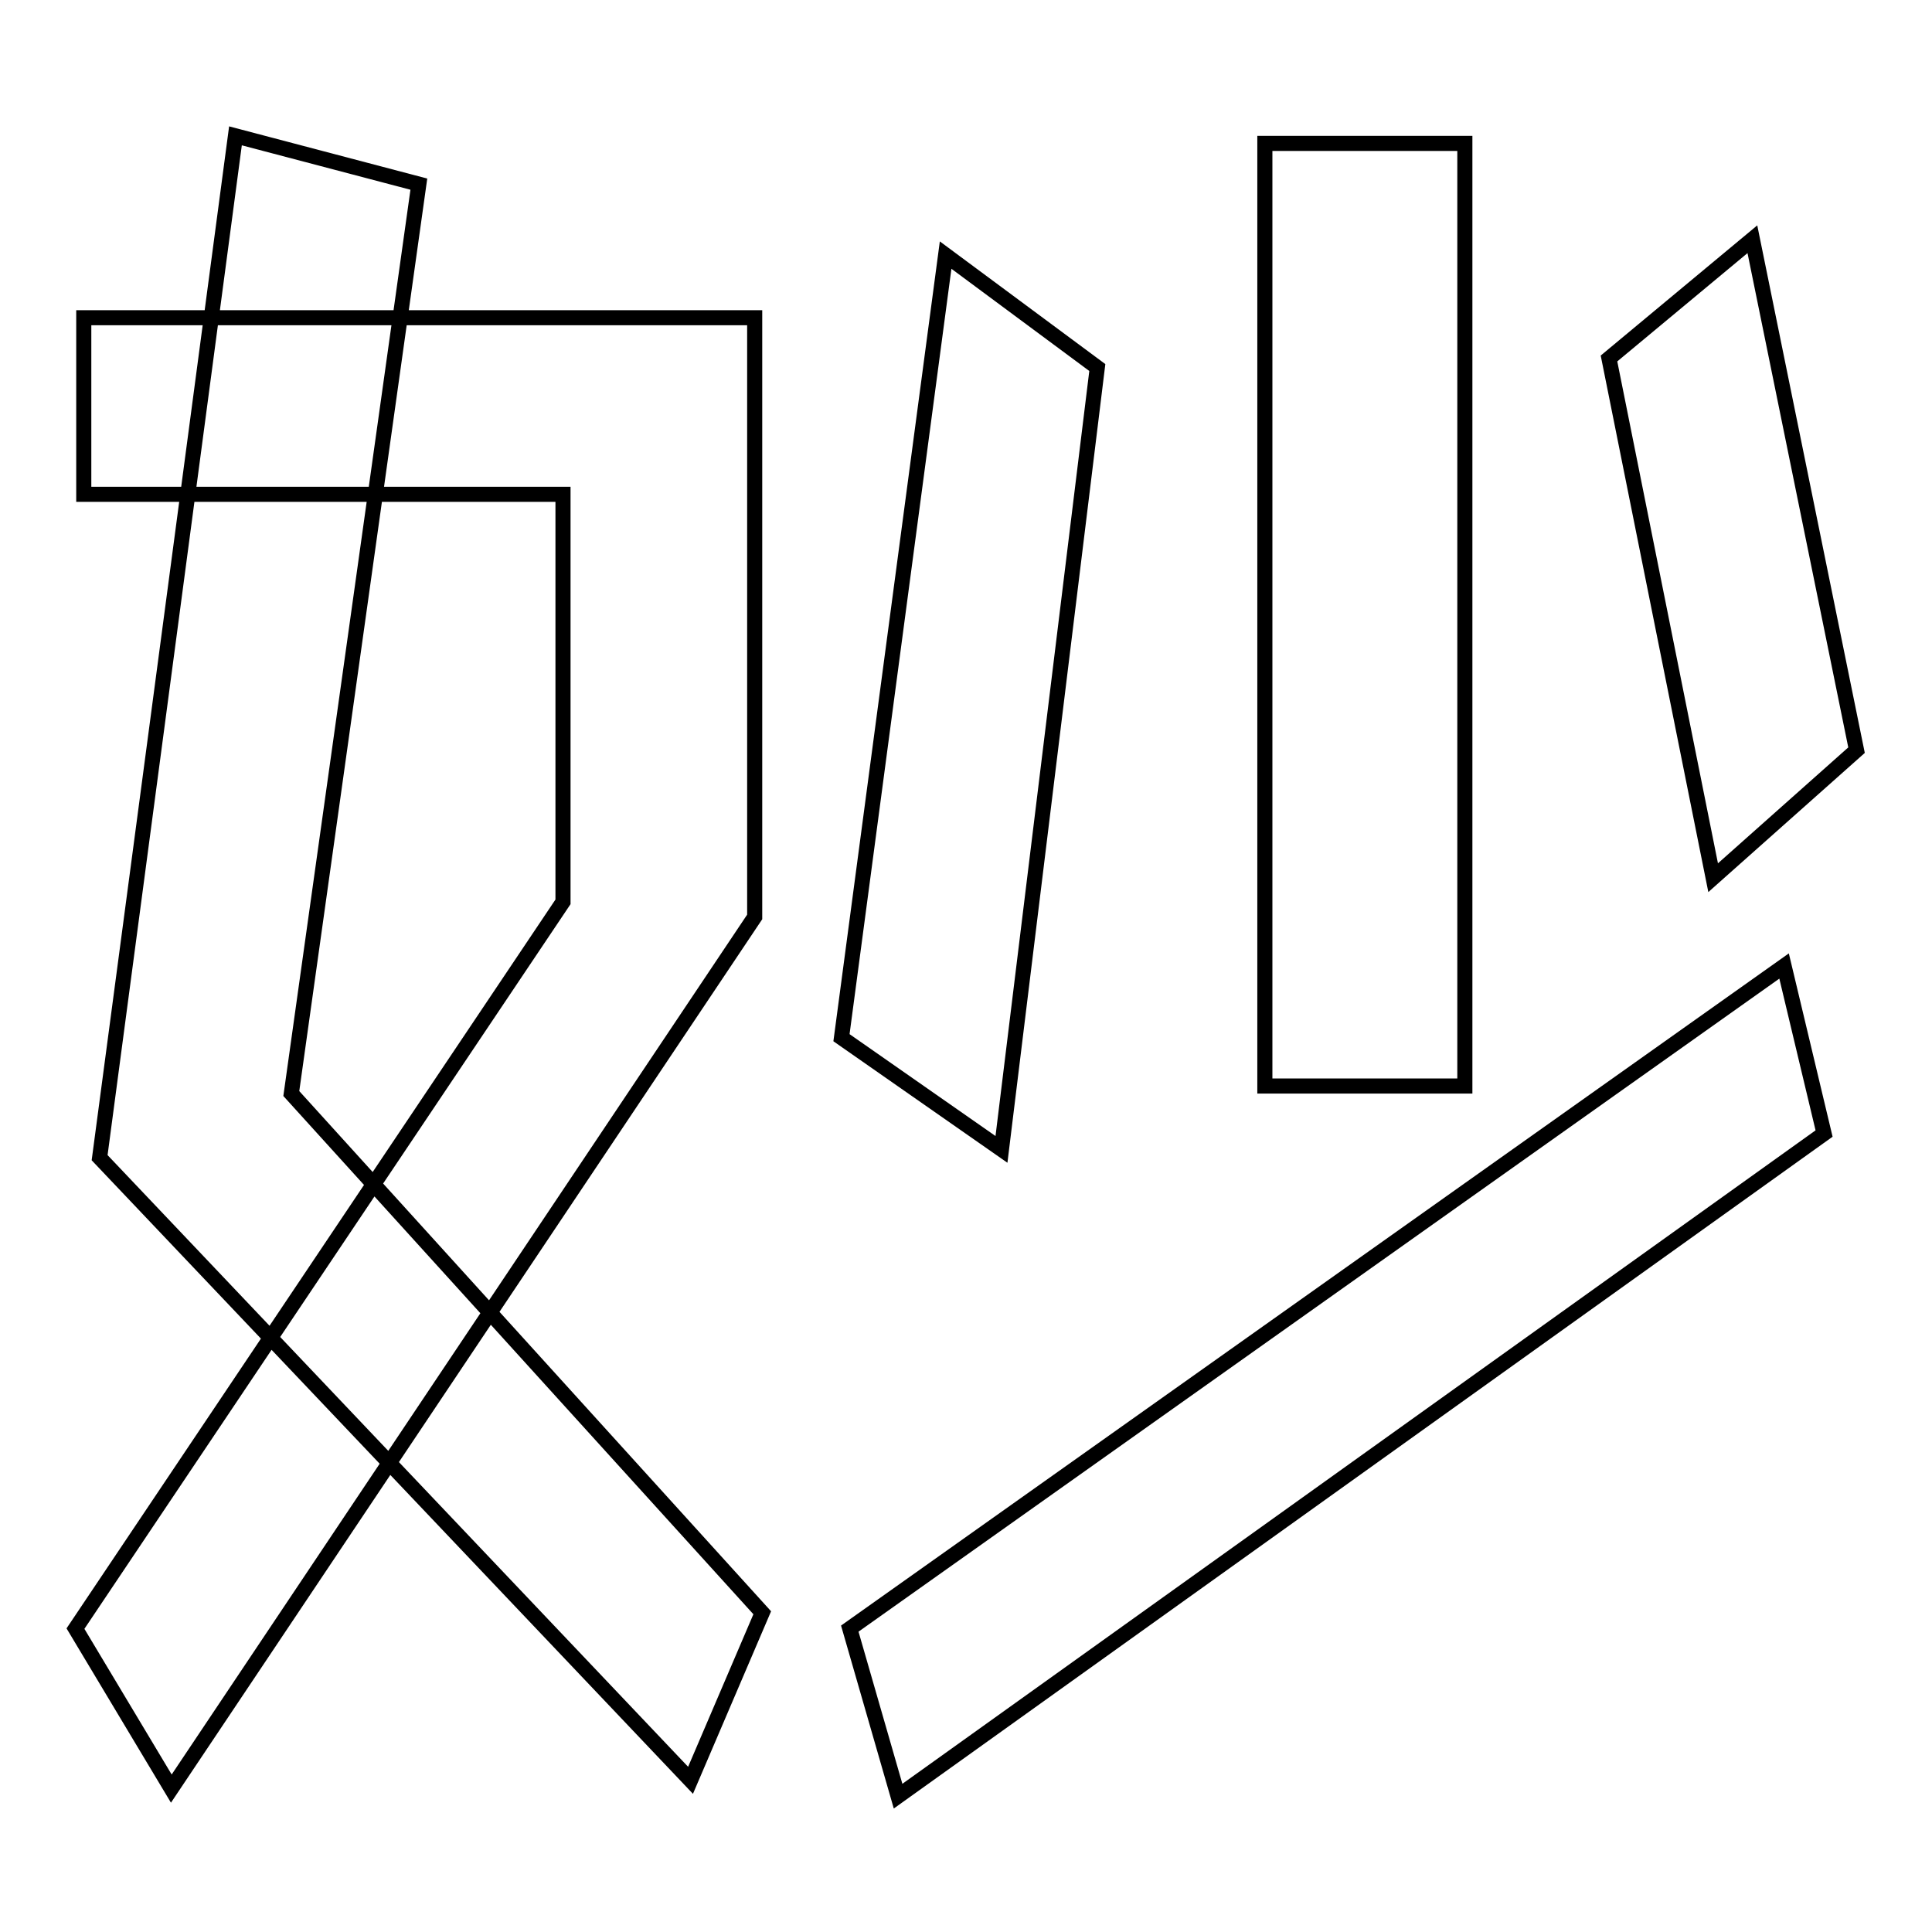 <?xml version="1.0" encoding="utf-8"?>
<!-- Svg Vector Icons : http://www.onlinewebfonts.com/icon -->
<!DOCTYPE svg PUBLIC "-//W3C//DTD SVG 1.1//EN" "http://www.w3.org/Graphics/SVG/1.1/DTD/svg11.dtd">
<svg version="1.1" xmlns="http://www.w3.org/2000/svg" xmlns:xlink="http://www.w3.org/1999/xlink" x="0px" y="0px" viewBox="0 0 256 256" enable-background="new 0 0 256 256" xml:space="preserve">
<g><g><path stroke-width="2" fill-opacity="0" stroke="#000000"  d="M10,215.8l64.6-96.3v-54H11.1V42.1H100v79.4L22.7,237L10,215.8z M38.6,144.9l62.4,68.8l-9.5,22.2l-78.3-82.5L31.2,18l24.3,6.4L38.6,144.9z M145.4,48.7l-12.7,103.6l-21.2-14.8l13.8-103.7L145.4,48.7z M112.6,215.8L236.4,128l5.3,22.2L119,238L112.6,215.8z M194.1,19v124.9h-26.5V19H194.1z M232.2,31.7L246,99.4l-19,16.9l-13.8-68.8L232.2,31.7z"/></g></g>
</svg>